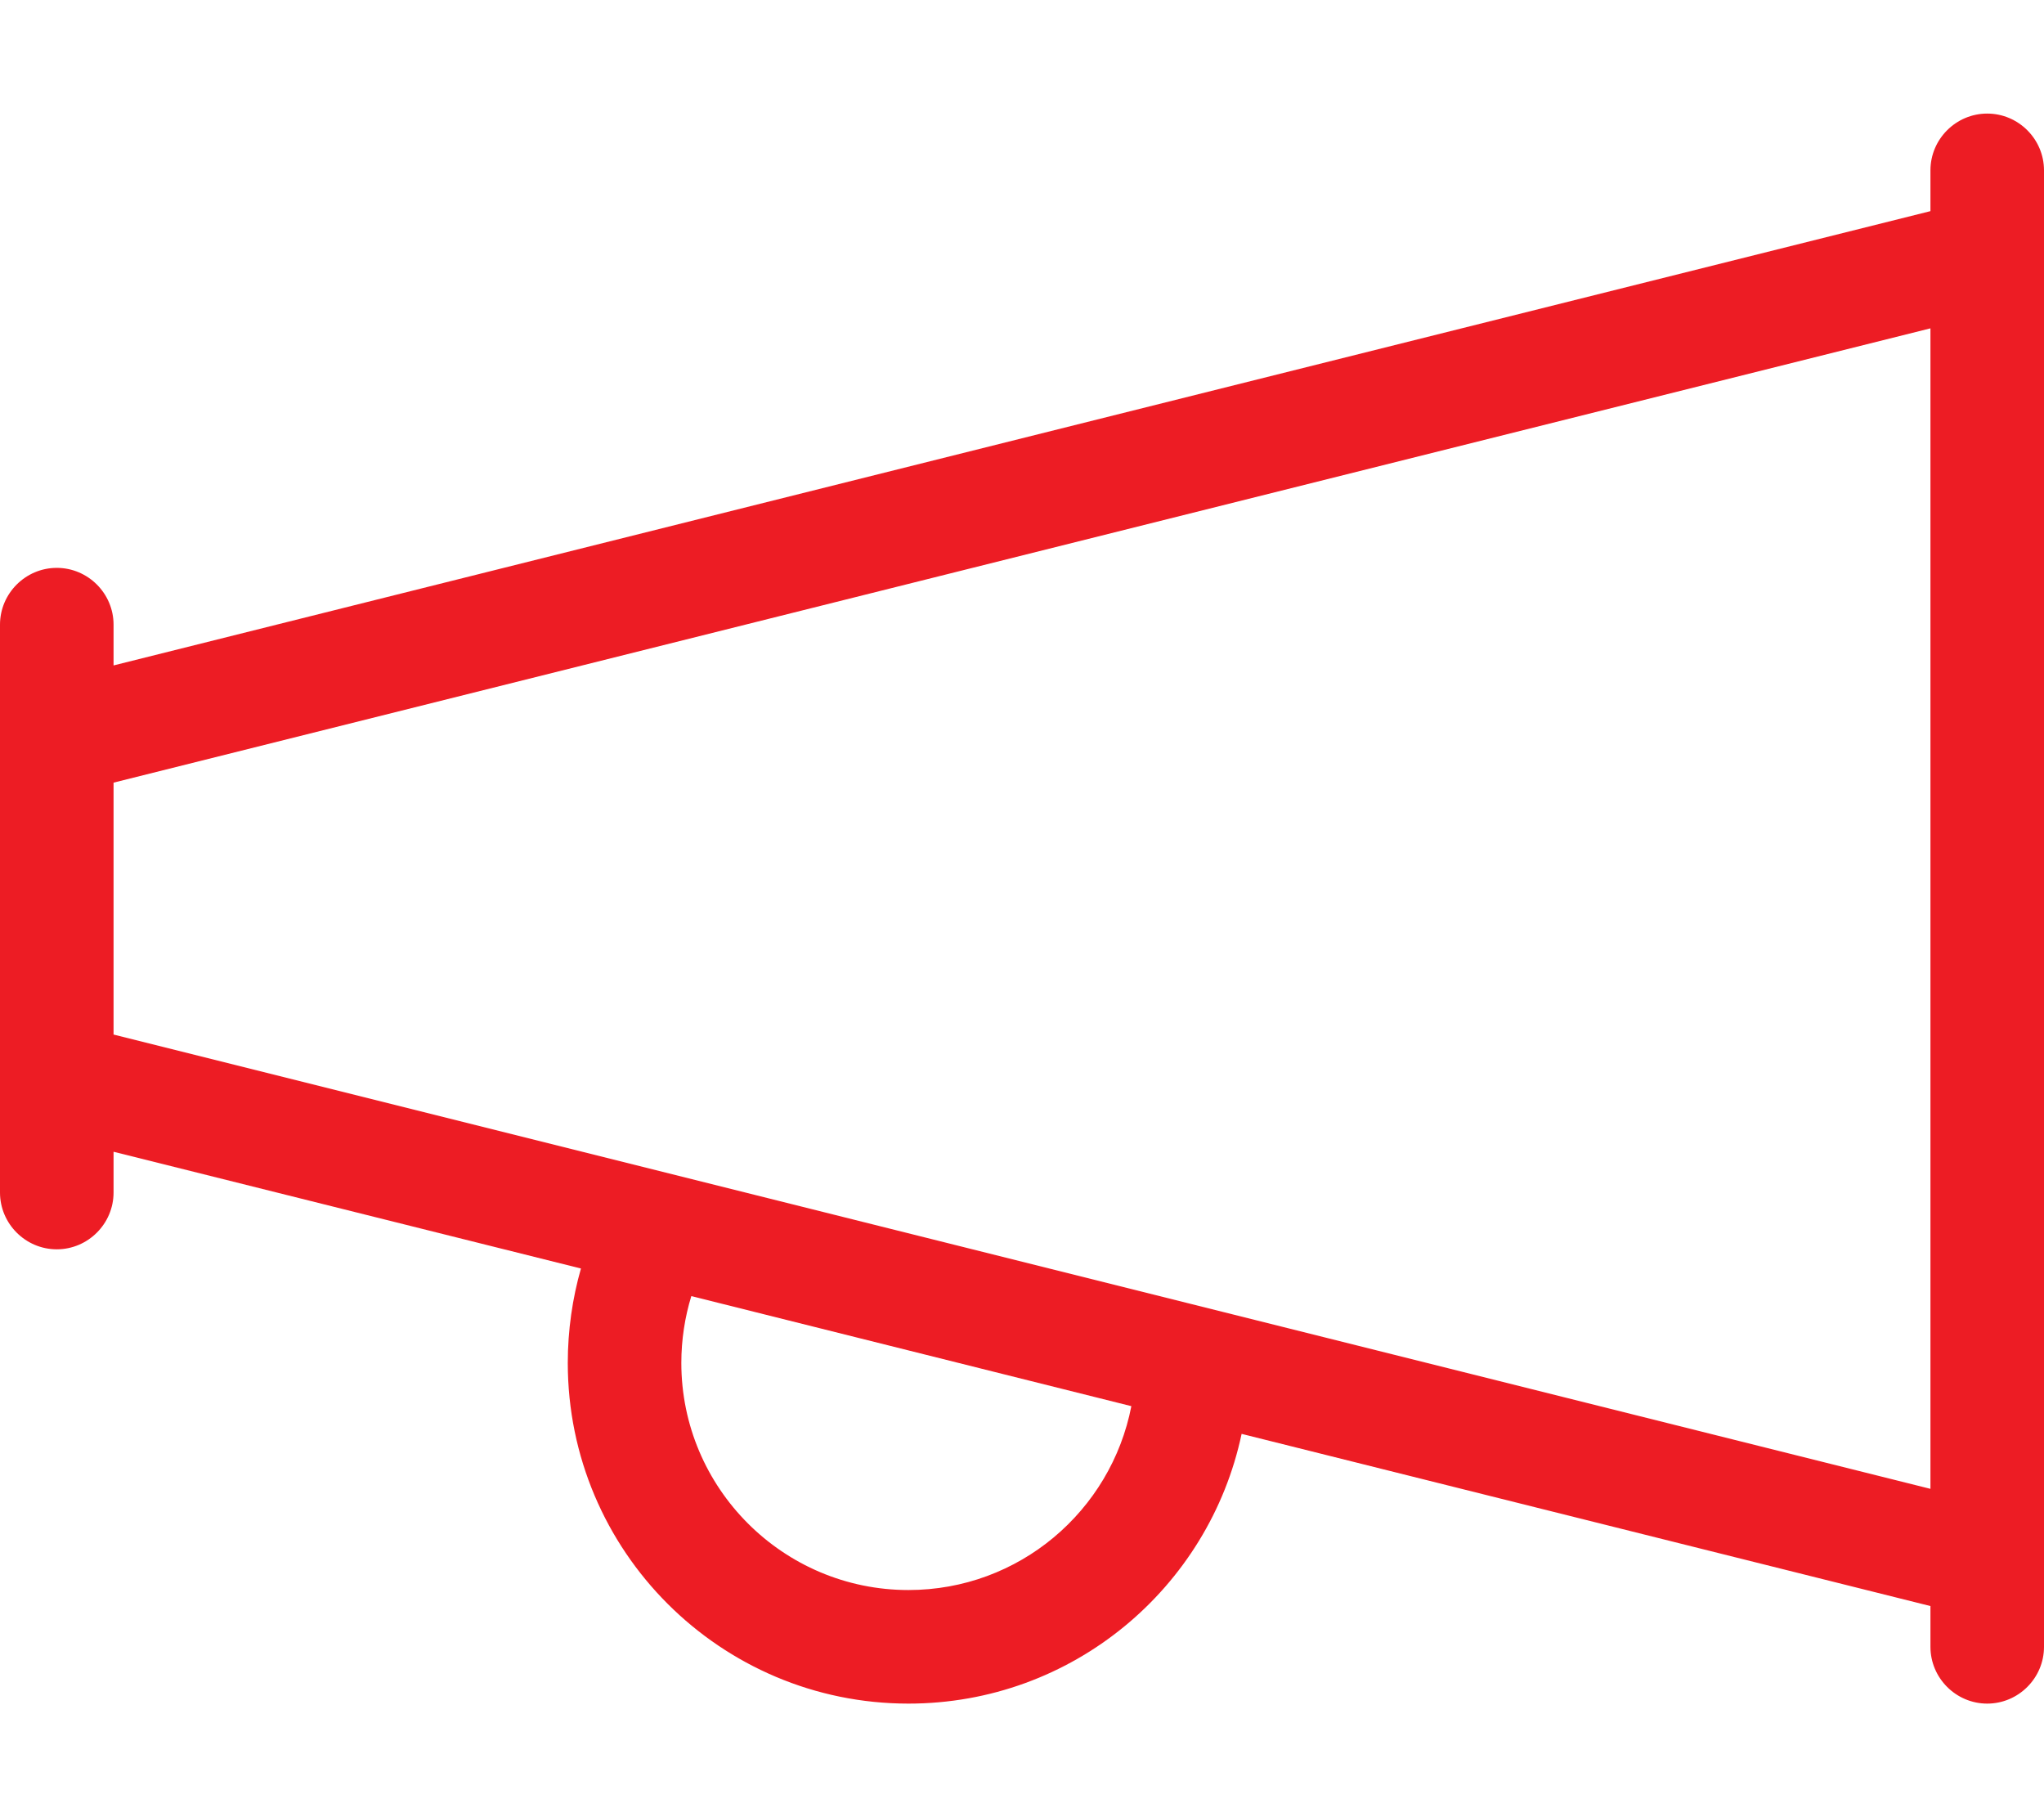 <svg xmlns="http://www.w3.org/2000/svg" width="18" height="16" viewBox="0 0 18 16" fill="none">
  <path d="M17.5 1C17.225 1 17 1.225 17 1.5V1.859L1 5.859V5.5C1 5.225 0.775 5 0.5 5C0.225 5 0 5.225 0 5.5V6.109V6.5V9.5V9.891V10.5C0 10.775 0.225 11 0.5 11C0.775 11 1 10.775 1 10.5V10.141L5.116 11.169C5.041 11.431 5 11.713 5 12C5 13.656 6.344 15 8 15C9.444 15 10.647 13.981 10.934 12.625L17 14.141V14.5C17 14.775 17.225 15 17.5 15C17.775 15 18 14.775 18 14.5V13.75V2.25V1.5C18 1.225 17.775 1 17.5 1ZM17 13.109L1 9.109V6.891L17 2.891V13.109ZM6 12C6 11.797 6.031 11.597 6.088 11.412L9.963 12.381C9.784 13.303 8.975 14 8 14C6.897 14 6 13.103 6 12Z" fill="#ED1C24"/>
</svg>